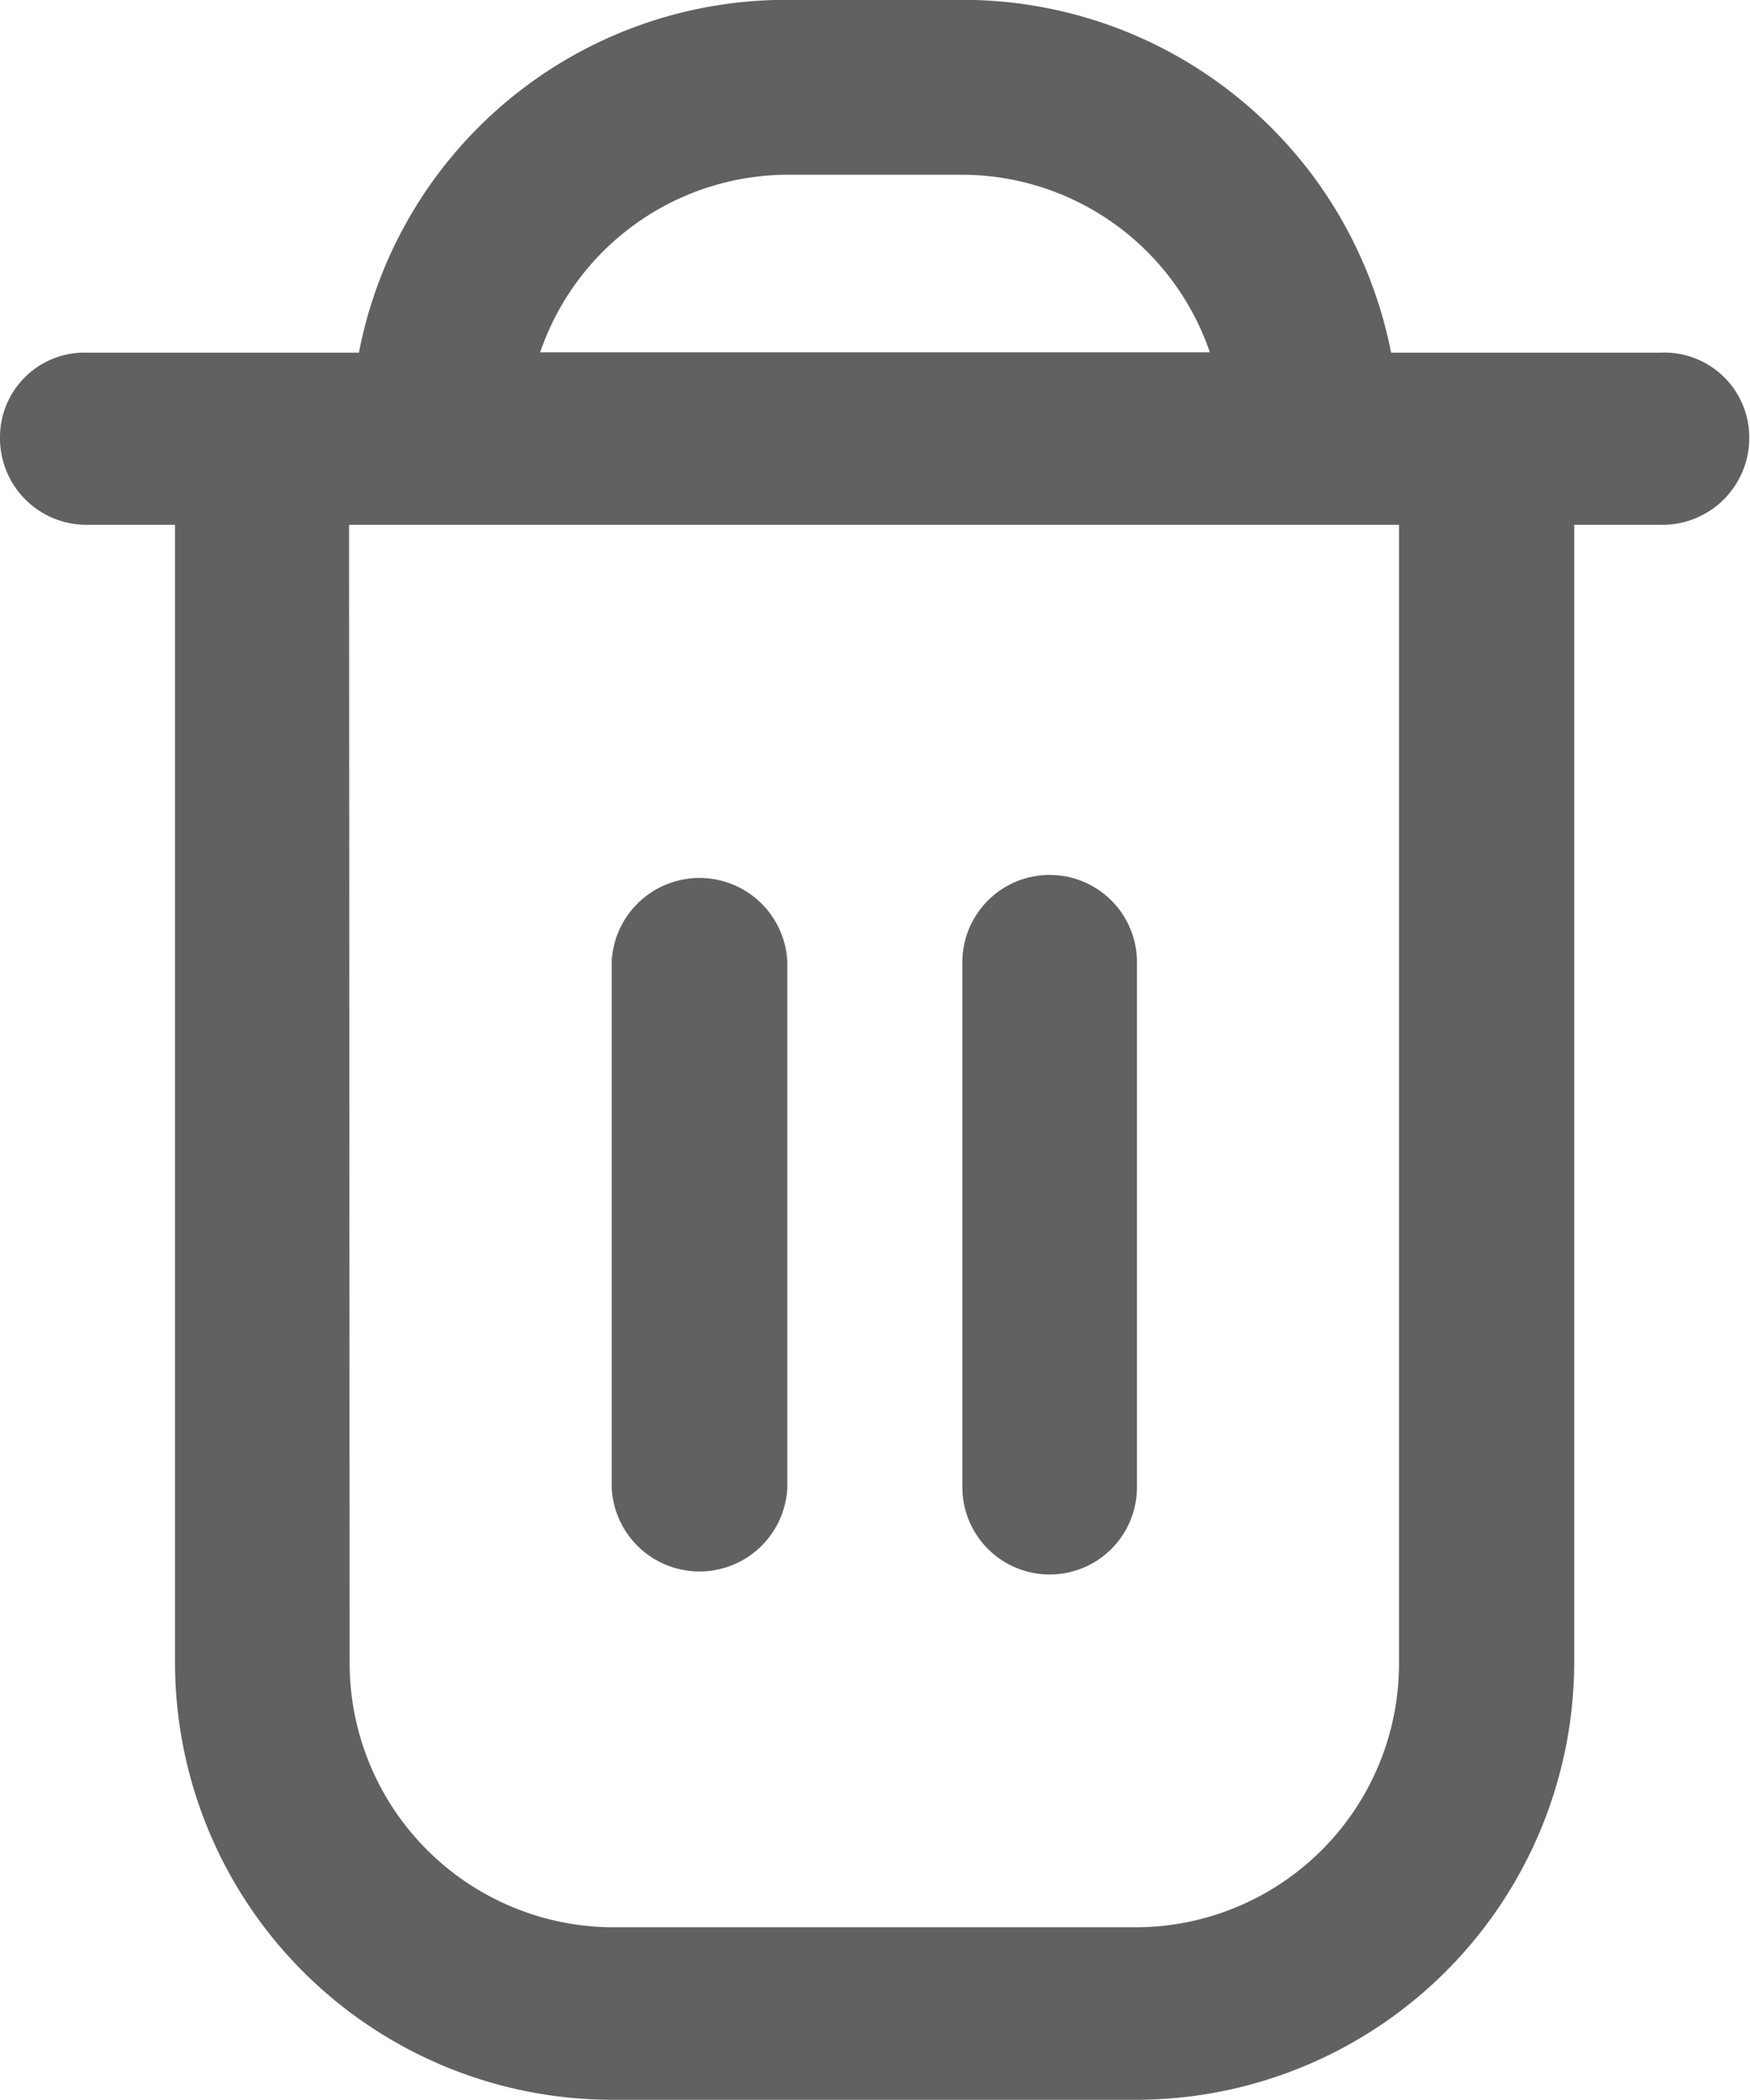<svg xmlns="http://www.w3.org/2000/svg" width="11.667" height="14" viewBox="0 0 11.667 14">
  <path id="Union_54" data-name="Union 54" d="M2554.079,12254a2.916,2.916,0,0,1-2.912-2.9v-7.6h-.586a.577.577,0,0,1-.581-.582.564.564,0,0,1,.581-.566h1.812a2.9,2.9,0,0,1,2.857-2.352h1.167a2.91,2.91,0,0,1,2.857,2.352h1.8a.566.566,0,0,1,.588.566.579.579,0,0,1-.588.582h-.579v7.6a2.922,2.922,0,0,1-2.919,2.9Zm-1.748-2.9a1.762,1.762,0,0,0,1.748,1.75h3.5a1.758,1.758,0,0,0,1.748-1.75v-7.6h-7Zm1.269-8.75h4.466a1.749,1.749,0,0,0-1.65-1.184h-1.167A1.749,1.749,0,0,0,2553.6,12242.353Zm2.816,7.566v-3.5a.582.582,0,0,1,1.164,0v3.5a.582.582,0,0,1-1.164,0Zm-2.338,0v-3.5a.586.586,0,0,1,1.171,0v3.5a.586.586,0,0,1-1.171,0Z" transform="translate(-2550 -12240.001)" fill="#616161"/>
</svg>
